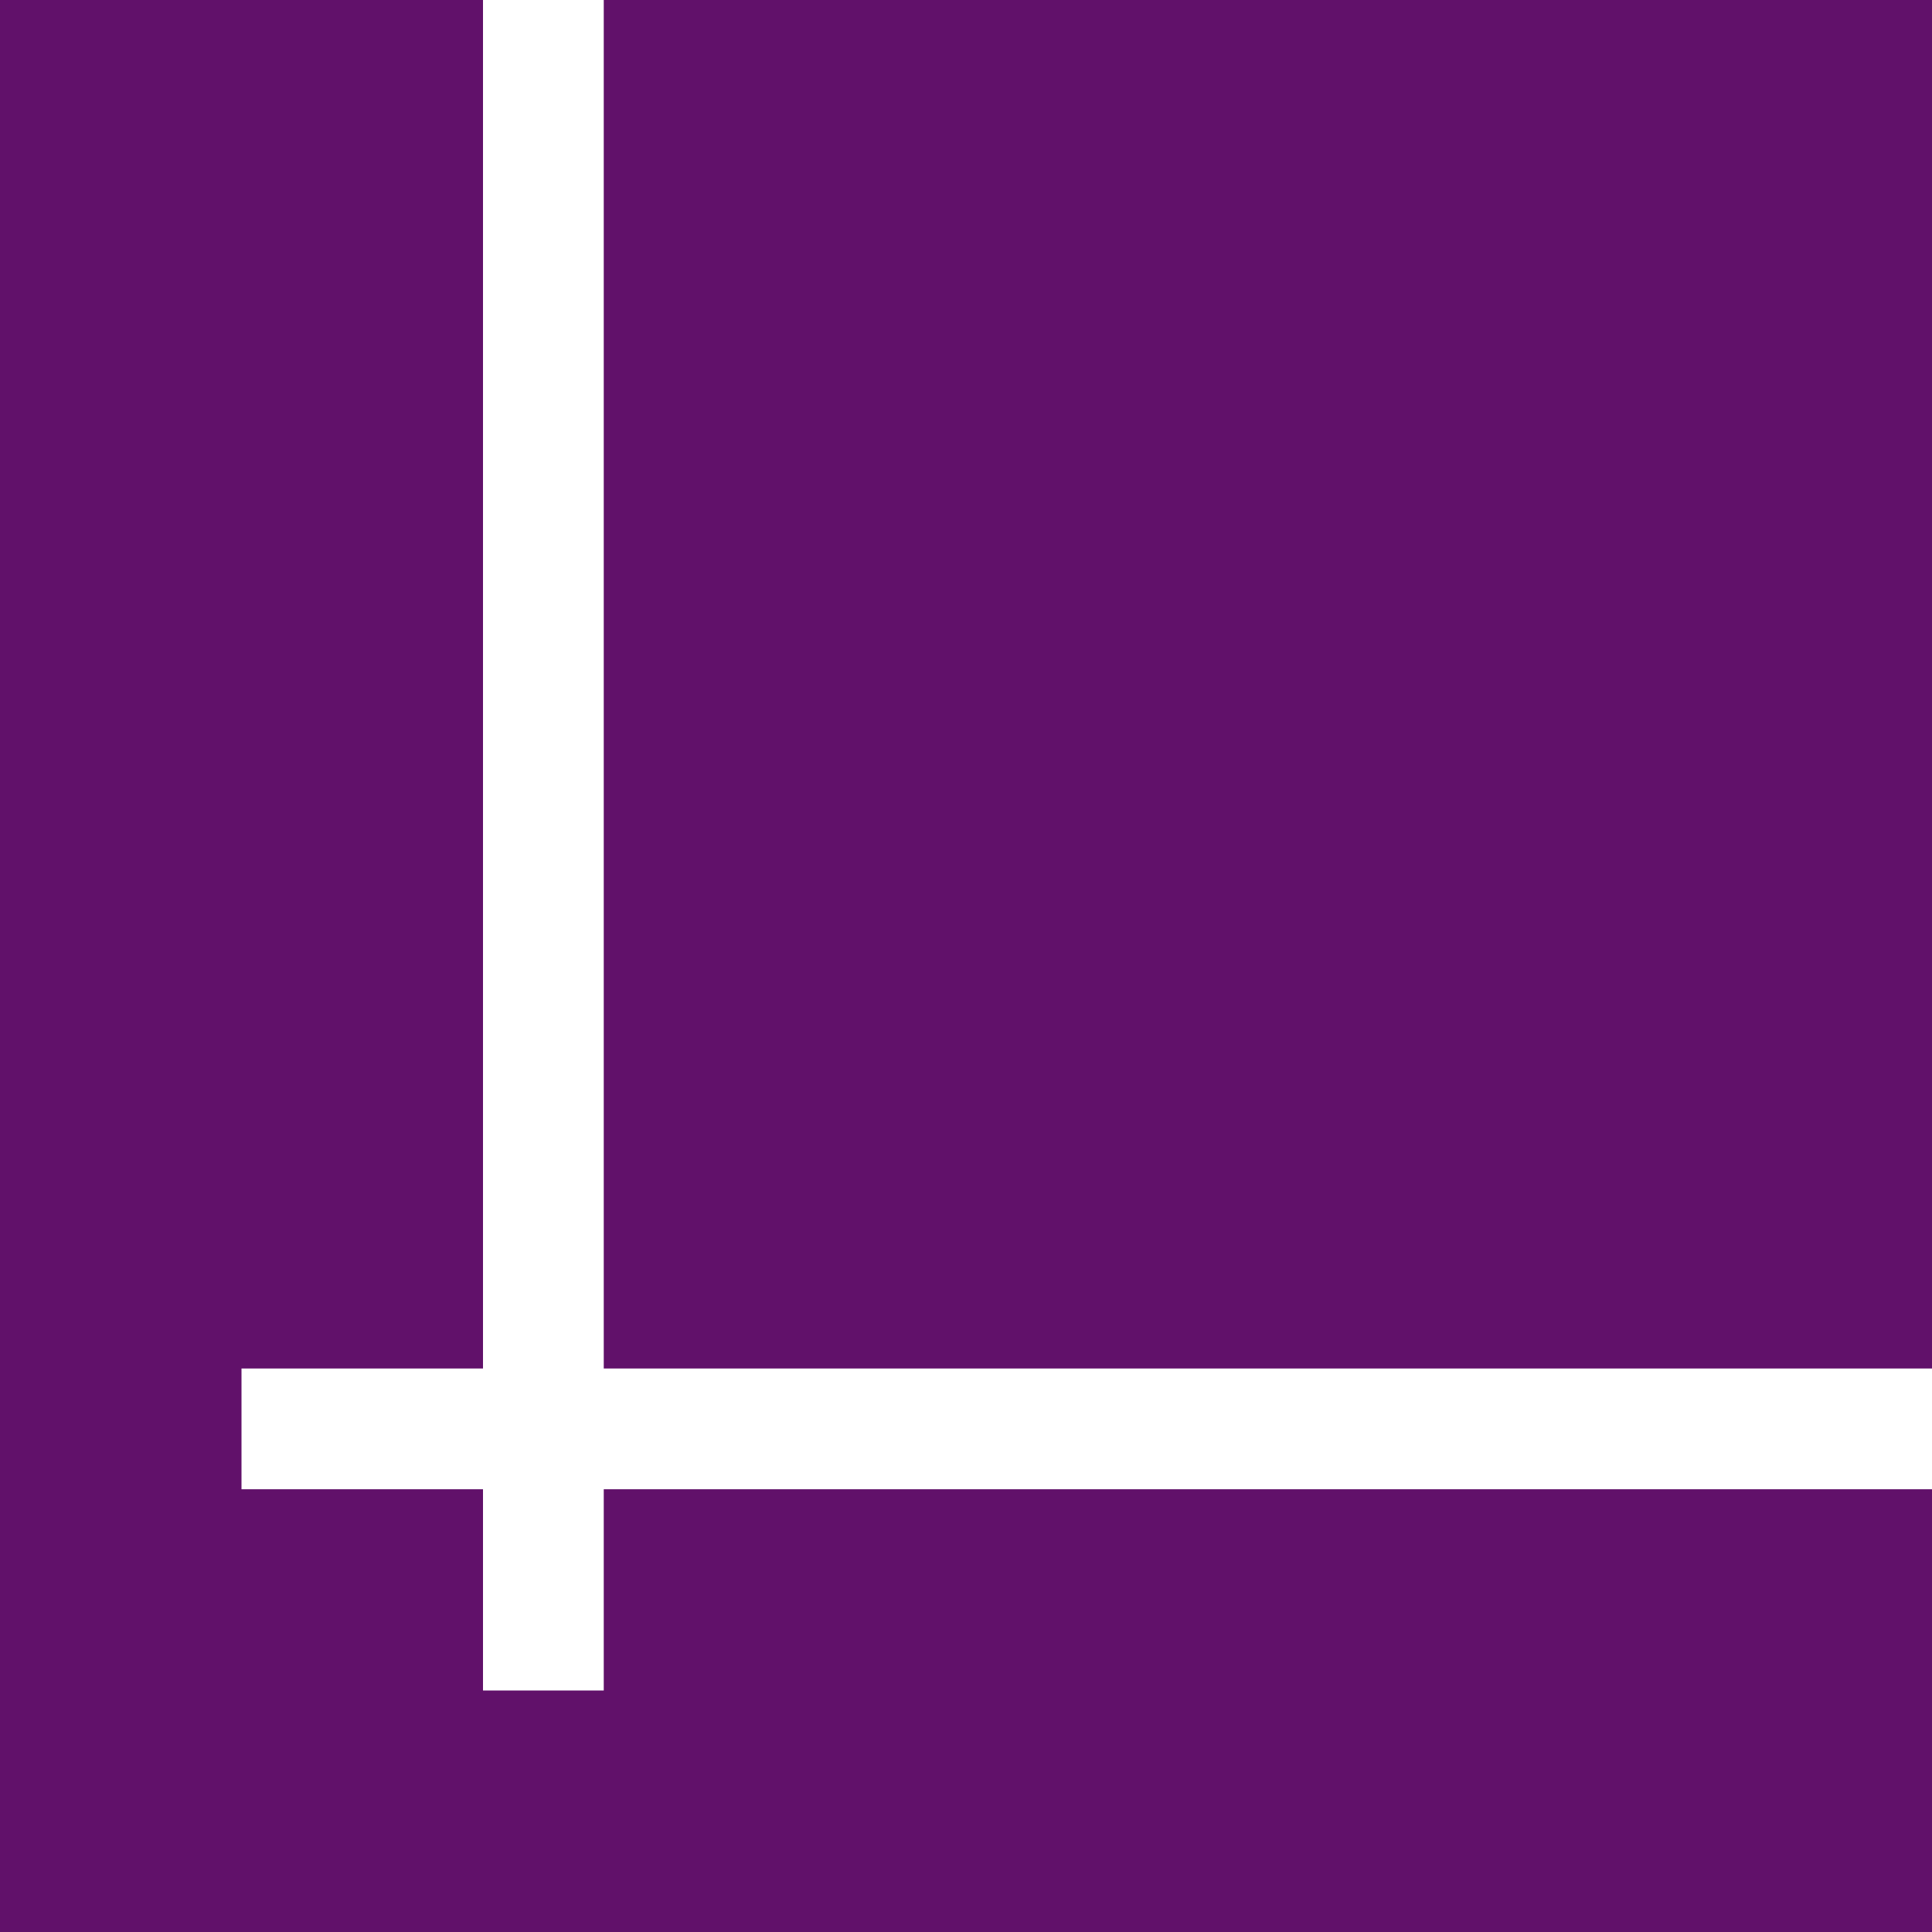 <svg width="48" height="48" viewBox="0 0 48 48" fill="none" xmlns="http://www.w3.org/2000/svg">
<rect width="48" height="48" fill="#61116A"/>
<line x1="13.5" y1="6.55671e-08" x2="13.5" y2="42" stroke="white" stroke-width="3"/>
<line x1="6" y1="35.5" x2="48" y2="35.5" stroke="white" stroke-width="3"/>
</svg>
